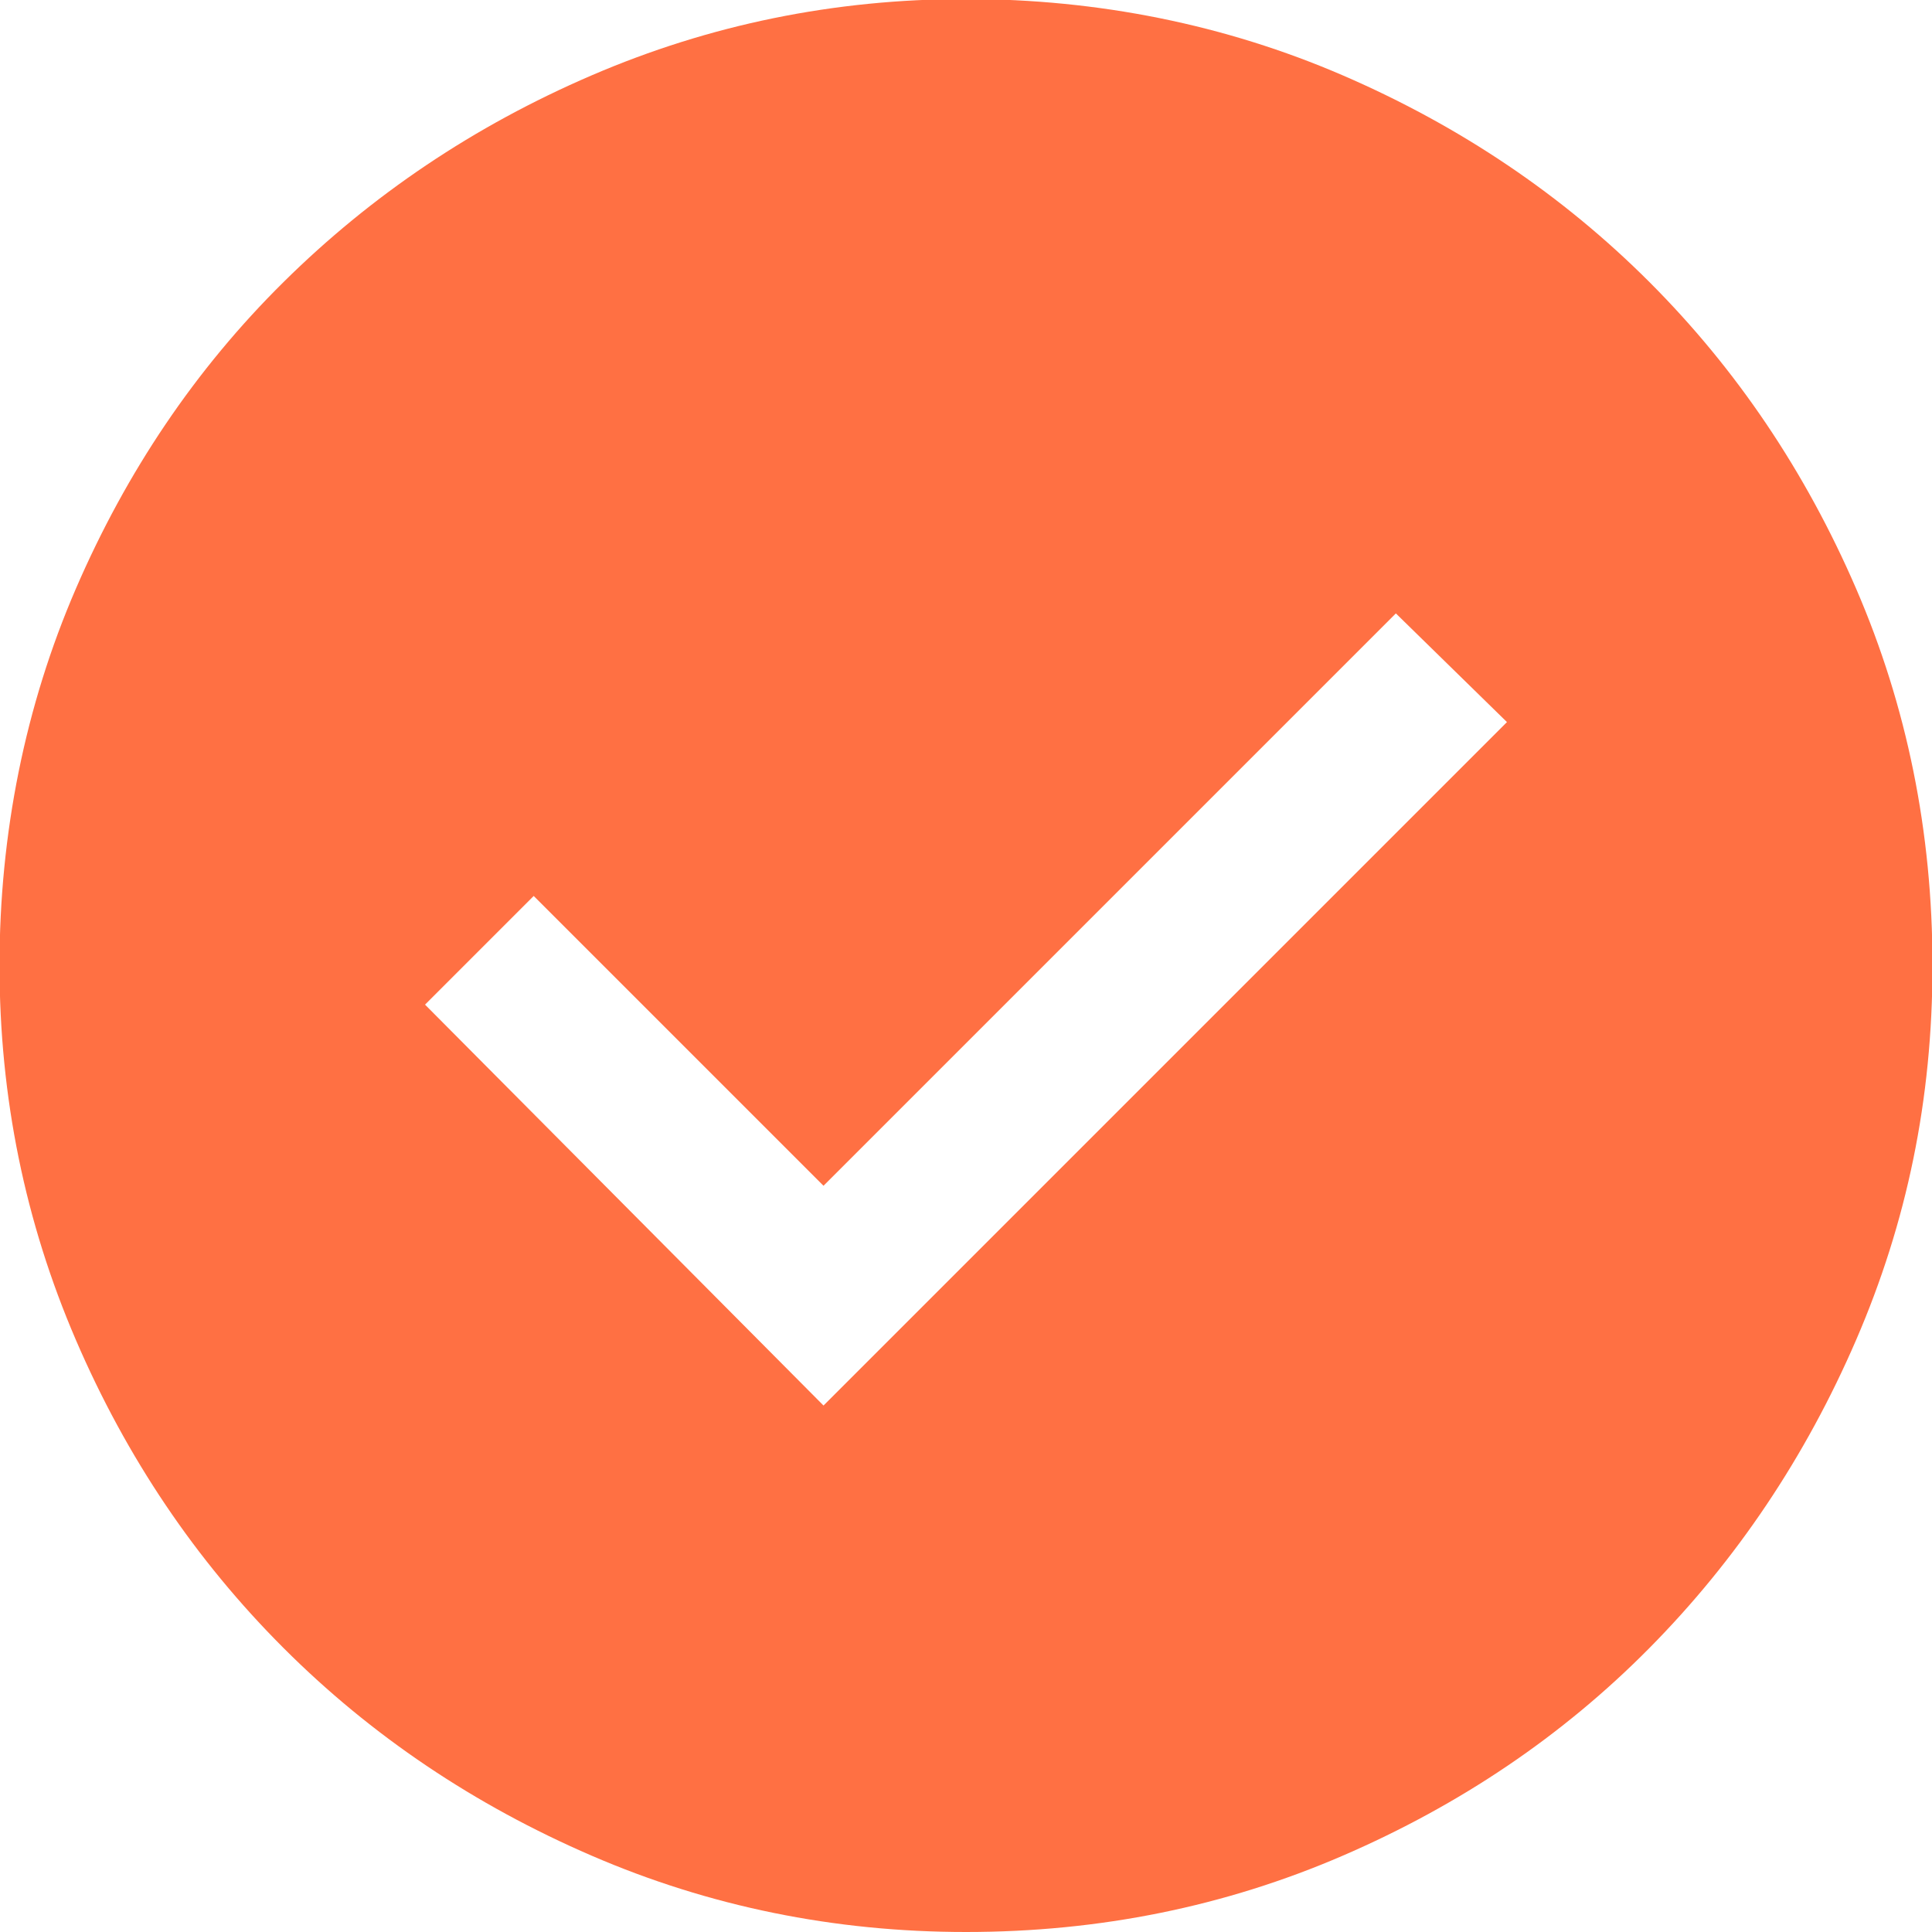 <?xml version="1.0" encoding="UTF-8"?>
<svg xmlns="http://www.w3.org/2000/svg" id="Layer_2" data-name="Layer 2" viewBox="0 0 40 40">
  <defs>
    <style>
      .cls-1 {
        fill: #ff7043;
      }
    </style>
  </defs>
  <g id="Layer_1-2" data-name="Layer 1">
    <path class="cls-1" d="M17.05,29.1l14.15-14.15-2.3-2.25-11.85,11.85-6-6-2.25,2.25,8.25,8.3Zm2.95,10.9c-2.73,0-5.32-.53-7.75-1.58s-4.56-2.48-6.38-4.3-3.25-3.94-4.3-6.38-1.58-5.02-1.58-7.75,.53-5.37,1.58-7.8,2.48-4.55,4.3-6.35,3.94-3.23,6.38-4.28,5.02-1.58,7.75-1.58,5.37,.53,7.8,1.58,4.55,2.48,6.35,4.28,3.23,3.92,4.28,6.35,1.58,5.03,1.58,7.8-.53,5.32-1.58,7.75-2.48,4.56-4.28,6.38-3.92,3.25-6.35,4.3-5.03,1.58-7.8,1.58Z"></path>
  </g>
</svg>

